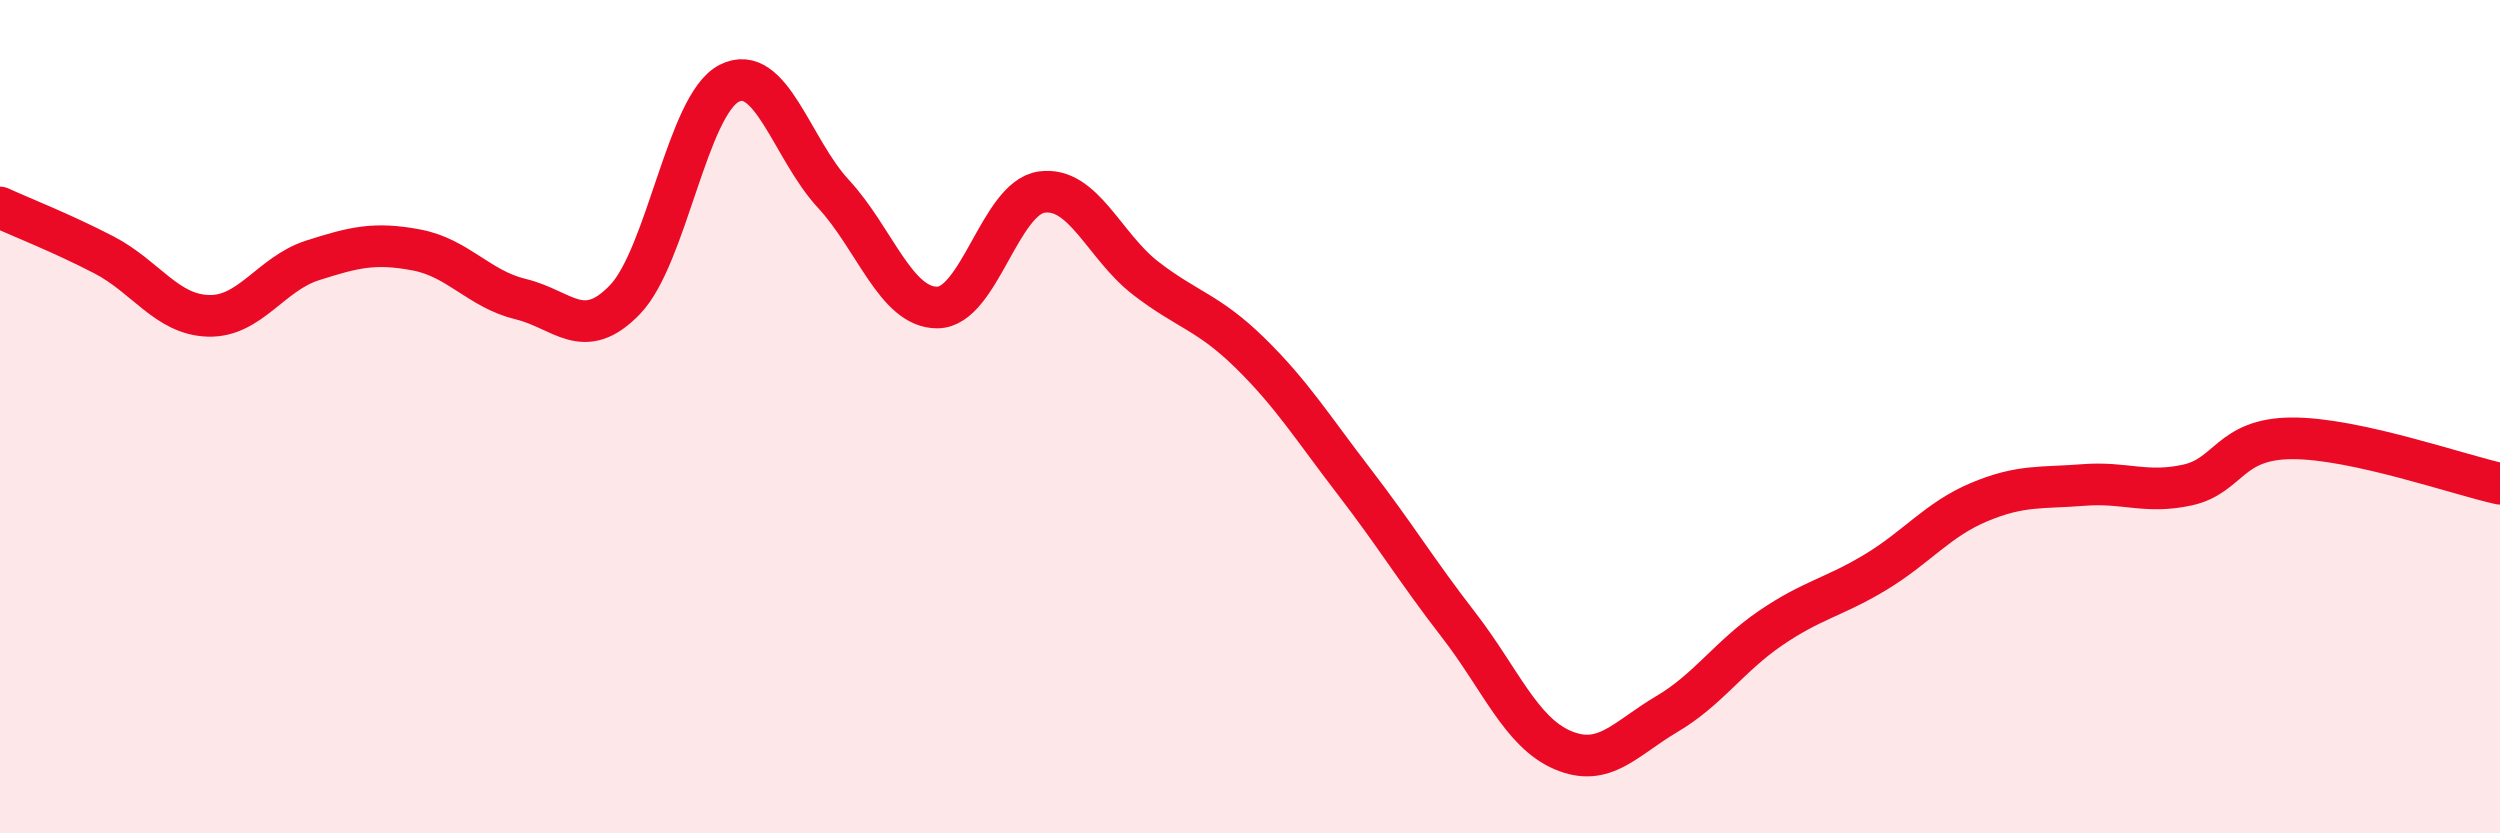 
    <svg width="60" height="20" viewBox="0 0 60 20" xmlns="http://www.w3.org/2000/svg">
      <path
        d="M 0,4.98 C 0.5,5.21 1.5,5.6 2.5,6.12 C 3.5,6.64 4,7.55 5,7.58 C 6,7.61 6.5,6.57 7.5,6.25 C 8.5,5.93 9,5.81 10,6 C 11,6.19 11.5,6.94 12.5,7.18 C 13.5,7.42 14,8.23 15,7.19 C 16,6.15 16.5,2.51 17.5,2 C 18.5,1.49 19,3.57 20,4.65 C 21,5.73 21.5,7.39 22.5,7.38 C 23.5,7.37 24,4.75 25,4.61 C 26,4.47 26.5,5.91 27.5,6.68 C 28.5,7.45 29,7.49 30,8.47 C 31,9.45 31.5,10.26 32.5,11.56 C 33.5,12.86 34,13.7 35,14.99 C 36,16.28 36.5,17.57 37.5,18 C 38.5,18.43 39,17.73 40,17.14 C 41,16.55 41.5,15.75 42.5,15.07 C 43.5,14.39 44,14.34 45,13.74 C 46,13.14 46.5,12.47 47.5,12.05 C 48.5,11.63 49,11.72 50,11.64 C 51,11.56 51.5,11.86 52.5,11.64 C 53.5,11.42 53.5,10.53 55,10.52 C 56.5,10.51 59,11.39 60,11.61L60 20L0 20Z"
        fill="#EB0A25"
        opacity="0.1"
        stroke-linecap="round"
        stroke-linejoin="round"
      />
      <path
        d="M 0,4.98 C 0.5,5.21 1.5,5.6 2.5,6.12 C 3.5,6.64 4,7.55 5,7.58 C 6,7.61 6.5,6.57 7.5,6.25 C 8.5,5.93 9,5.81 10,6 C 11,6.19 11.5,6.94 12.5,7.18 C 13.5,7.42 14,8.23 15,7.19 C 16,6.15 16.5,2.51 17.5,2 C 18.5,1.49 19,3.57 20,4.65 C 21,5.73 21.5,7.39 22.5,7.38 C 23.5,7.37 24,4.75 25,4.61 C 26,4.47 26.5,5.91 27.5,6.68 C 28.5,7.45 29,7.49 30,8.47 C 31,9.45 31.5,10.26 32.5,11.56 C 33.5,12.86 34,13.7 35,14.99 C 36,16.28 36.5,17.57 37.5,18 C 38.5,18.43 39,17.73 40,17.14 C 41,16.55 41.5,15.75 42.5,15.07 C 43.5,14.39 44,14.34 45,13.74 C 46,13.14 46.5,12.47 47.5,12.05 C 48.5,11.63 49,11.72 50,11.64 C 51,11.56 51.5,11.86 52.5,11.64 C 53.5,11.42 53.5,10.53 55,10.52 C 56.5,10.51 59,11.39 60,11.61"
        stroke="#EB0A25"
        stroke-width="1"
        fill="none"
        stroke-linecap="round"
        stroke-linejoin="round"
      />
    </svg>
  